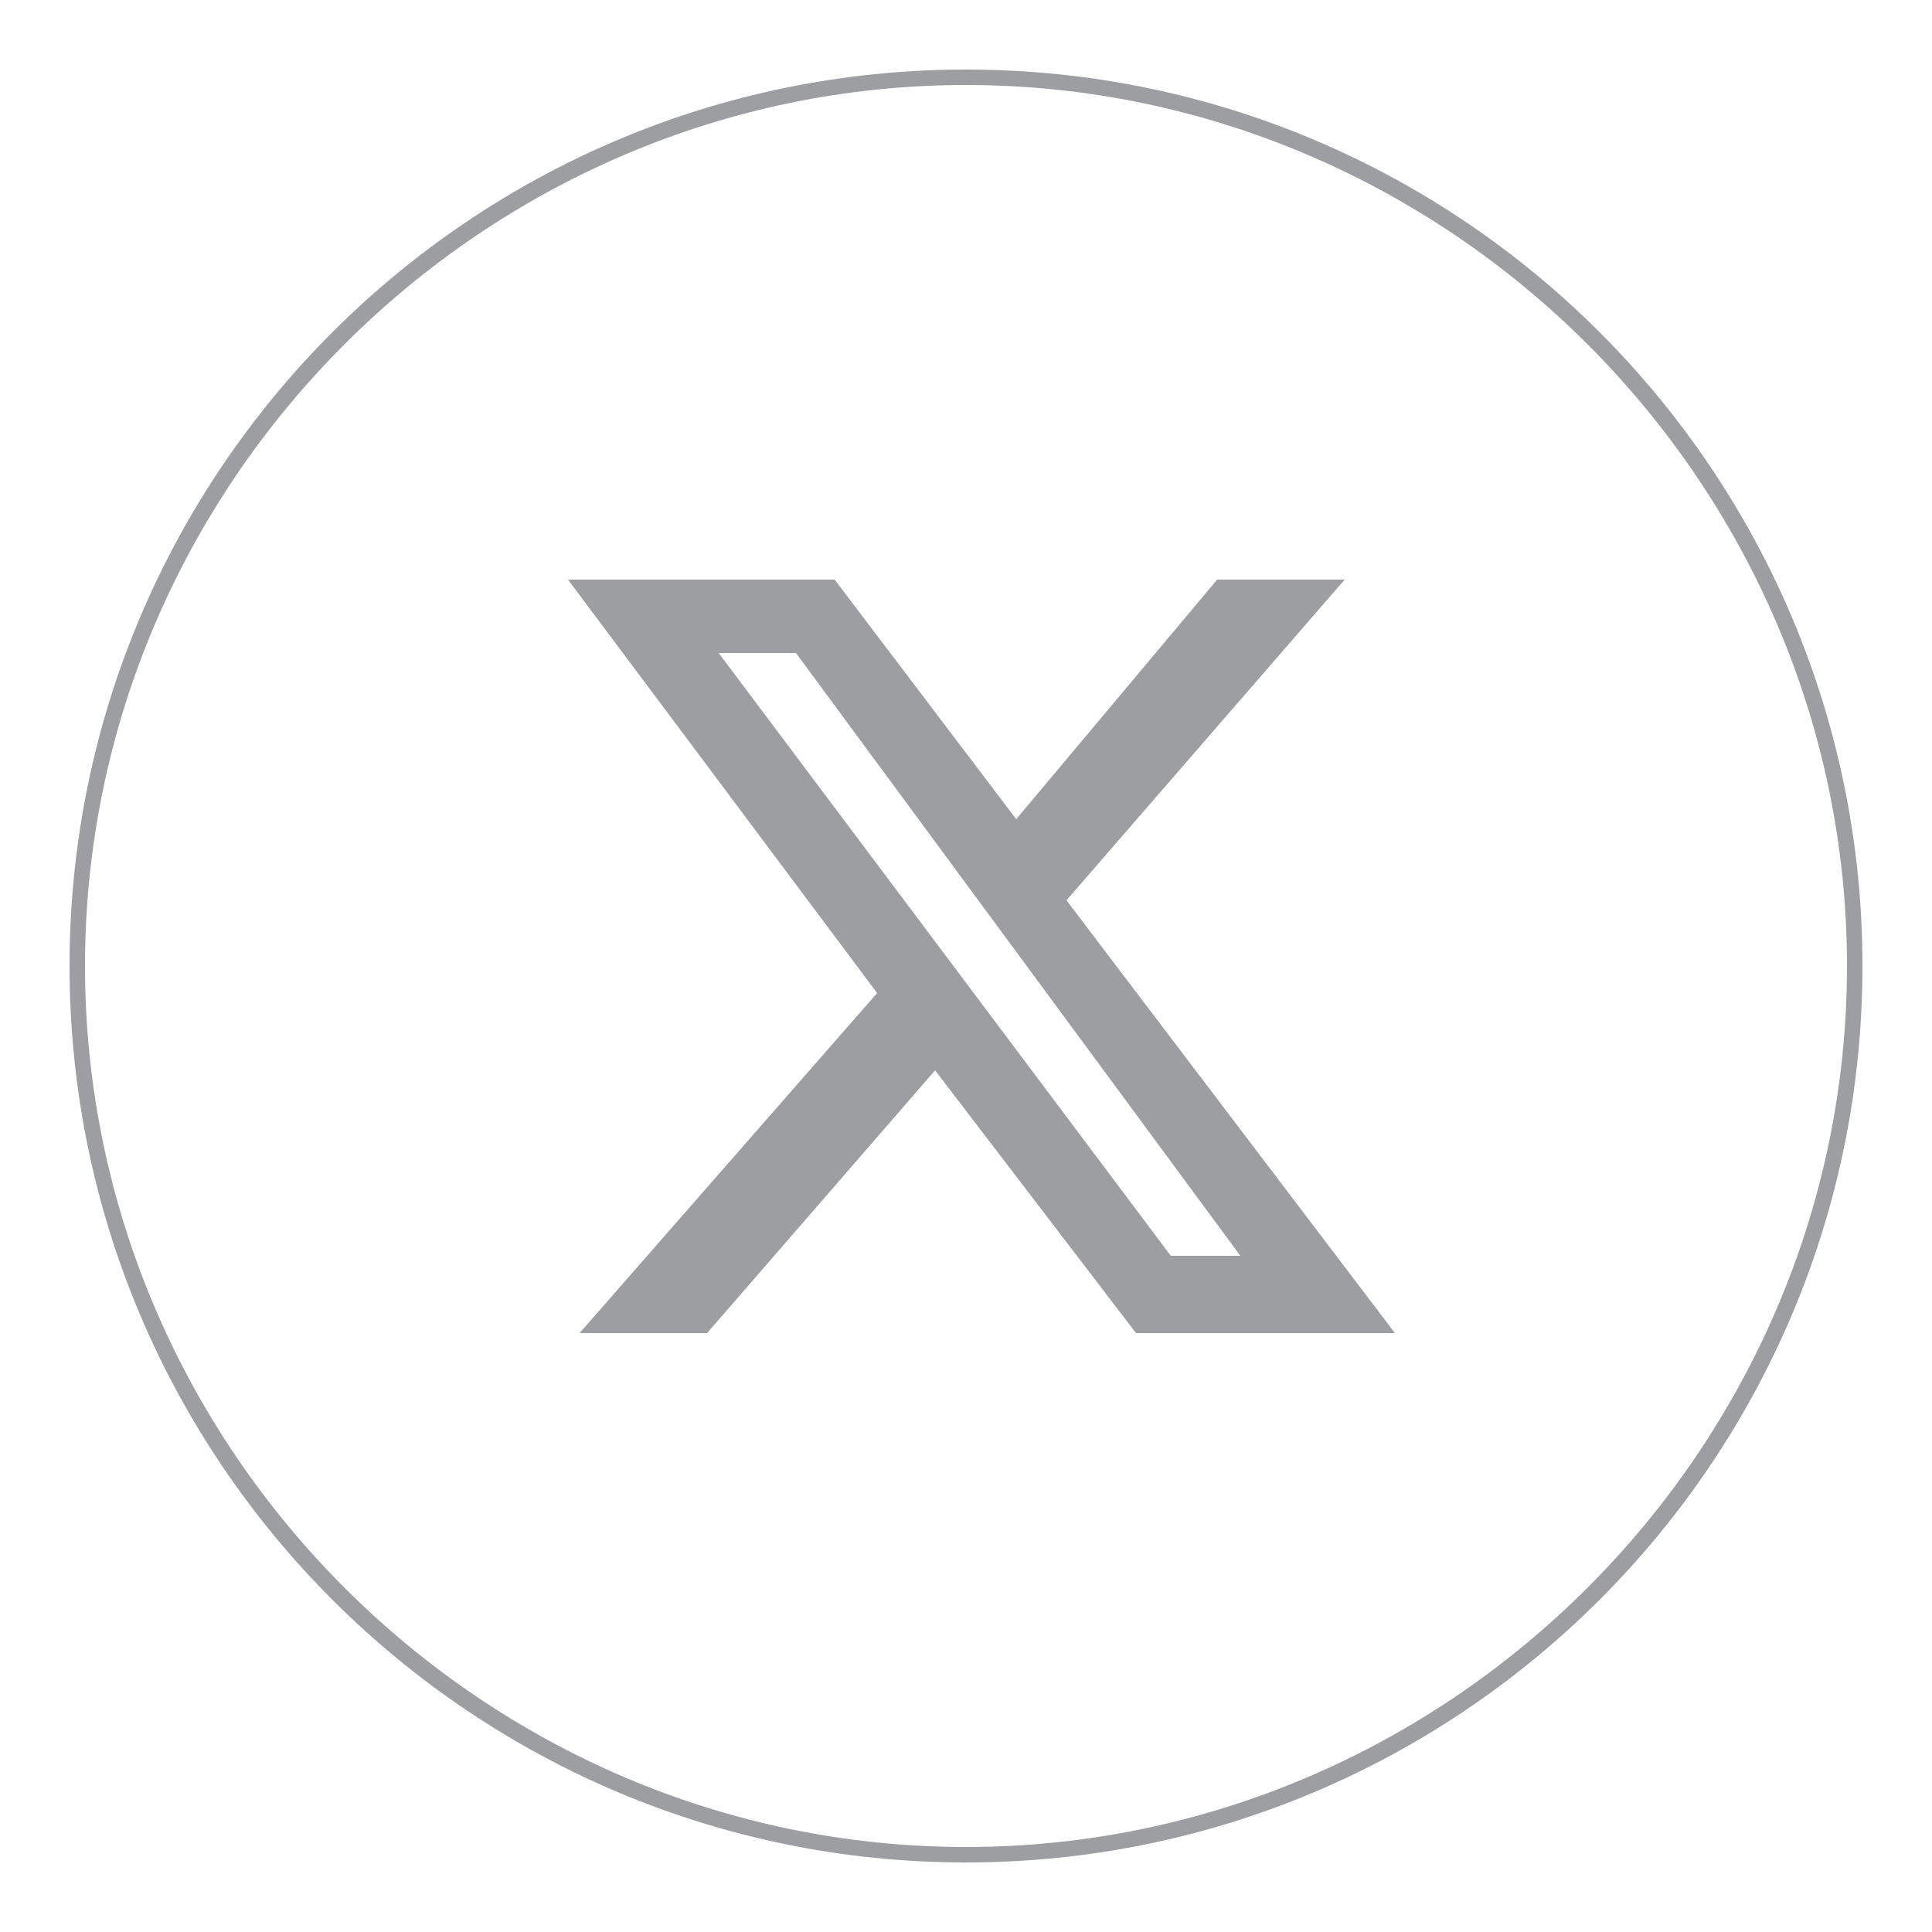 <svg xmlns="http://www.w3.org/2000/svg" viewBox="0 0 50 50">
<style>.a{fill:#9C9EA1}</style>
<path class="a" d="M25 48.2C12.2 48.2 1.8 37.8 1.8 25S12.2 1.8 25 1.8 48.2 12.2 48.2 25 37.8 48.2 25 48.2zm0-46C12.5 2.2 2.2 12.5 2.2 25s10.3 22.8 22.8 22.8S47.8 37.5 47.8 25 37.5 2.2 25 2.2z"/>
<path class="a" d="M31.5 15h3.3l-7.2 8.3 8.5 11.2h-6.7l-5.2-6.8-5.9 6.8h-3.3l7.7-8.8L14.7 15h6.9l4.7 6.2zm-1.2 17.5h1.8L20.6 16.9h-2z"/>
</svg>